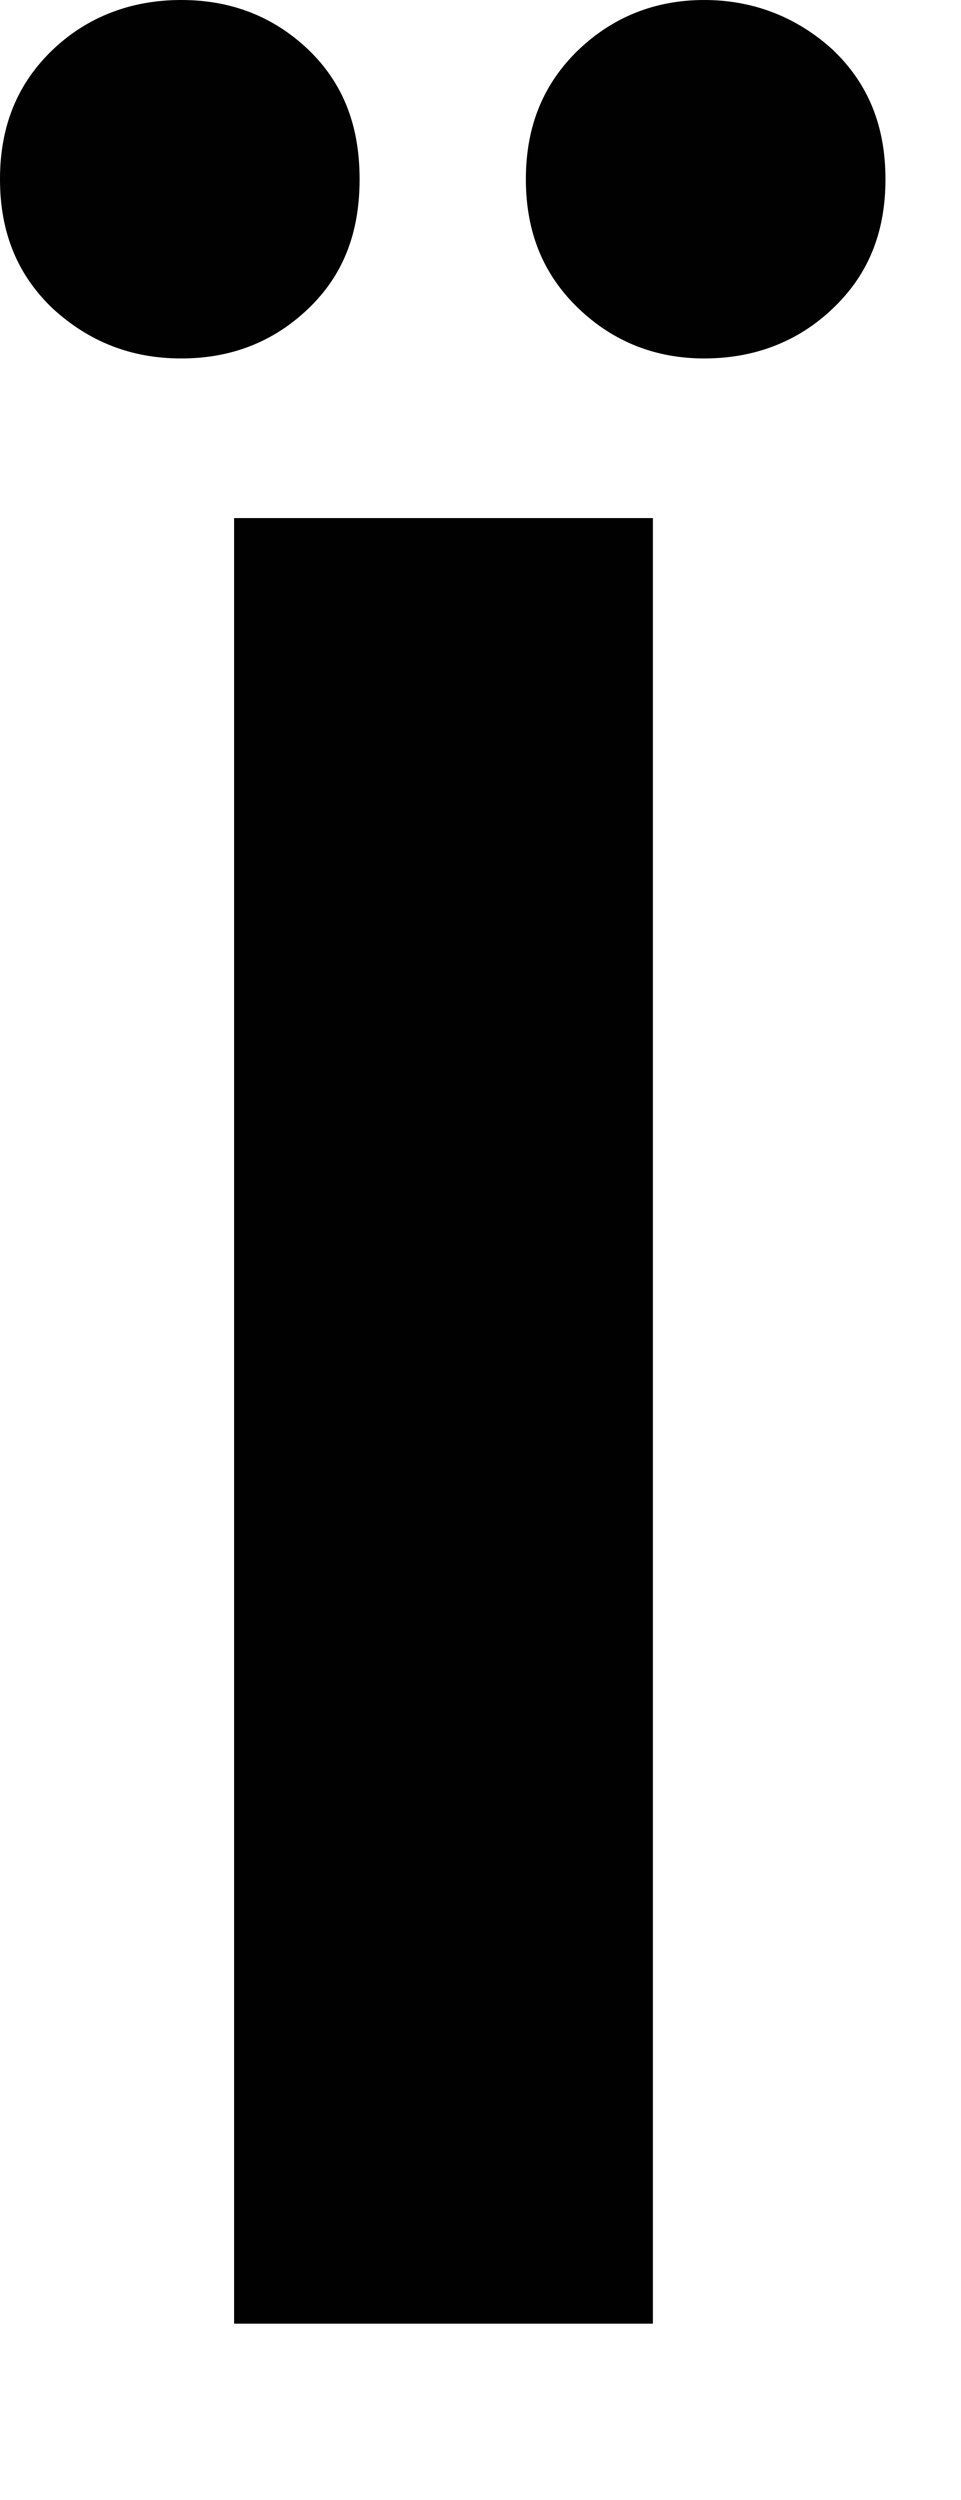 <?xml version="1.0" encoding="utf-8"?>
<svg xmlns="http://www.w3.org/2000/svg" fill="none" height="100%" overflow="visible" preserveAspectRatio="none" style="display: block;" viewBox="0 0 5 13" width="100%">
<path d="M0.943 1.864C0.684 1.864 0.464 1.778 0.275 1.605C0.094 1.433 0 1.214 0 0.932C0 0.65 0.094 0.431 0.275 0.258C0.456 0.086 0.684 0 0.943 0C1.203 0 1.423 0.086 1.604 0.258C1.784 0.431 1.871 0.65 1.871 0.932C1.871 1.214 1.784 1.433 1.604 1.605C1.423 1.778 1.203 1.864 0.943 1.864ZM1.218 12.083V2.694H3.397V12.083H1.218ZM3.664 1.864C3.412 1.864 3.192 1.778 3.011 1.605C2.831 1.433 2.736 1.214 2.736 0.932C2.736 0.65 2.831 0.431 3.011 0.258C3.192 0.086 3.412 0 3.664 0C3.915 0 4.143 0.086 4.332 0.258C4.514 0.431 4.607 0.65 4.607 0.932C4.607 1.214 4.514 1.433 4.332 1.605C4.151 1.778 3.923 1.864 3.664 1.864Z" fill="#010101" id="Vector"/>
</svg>